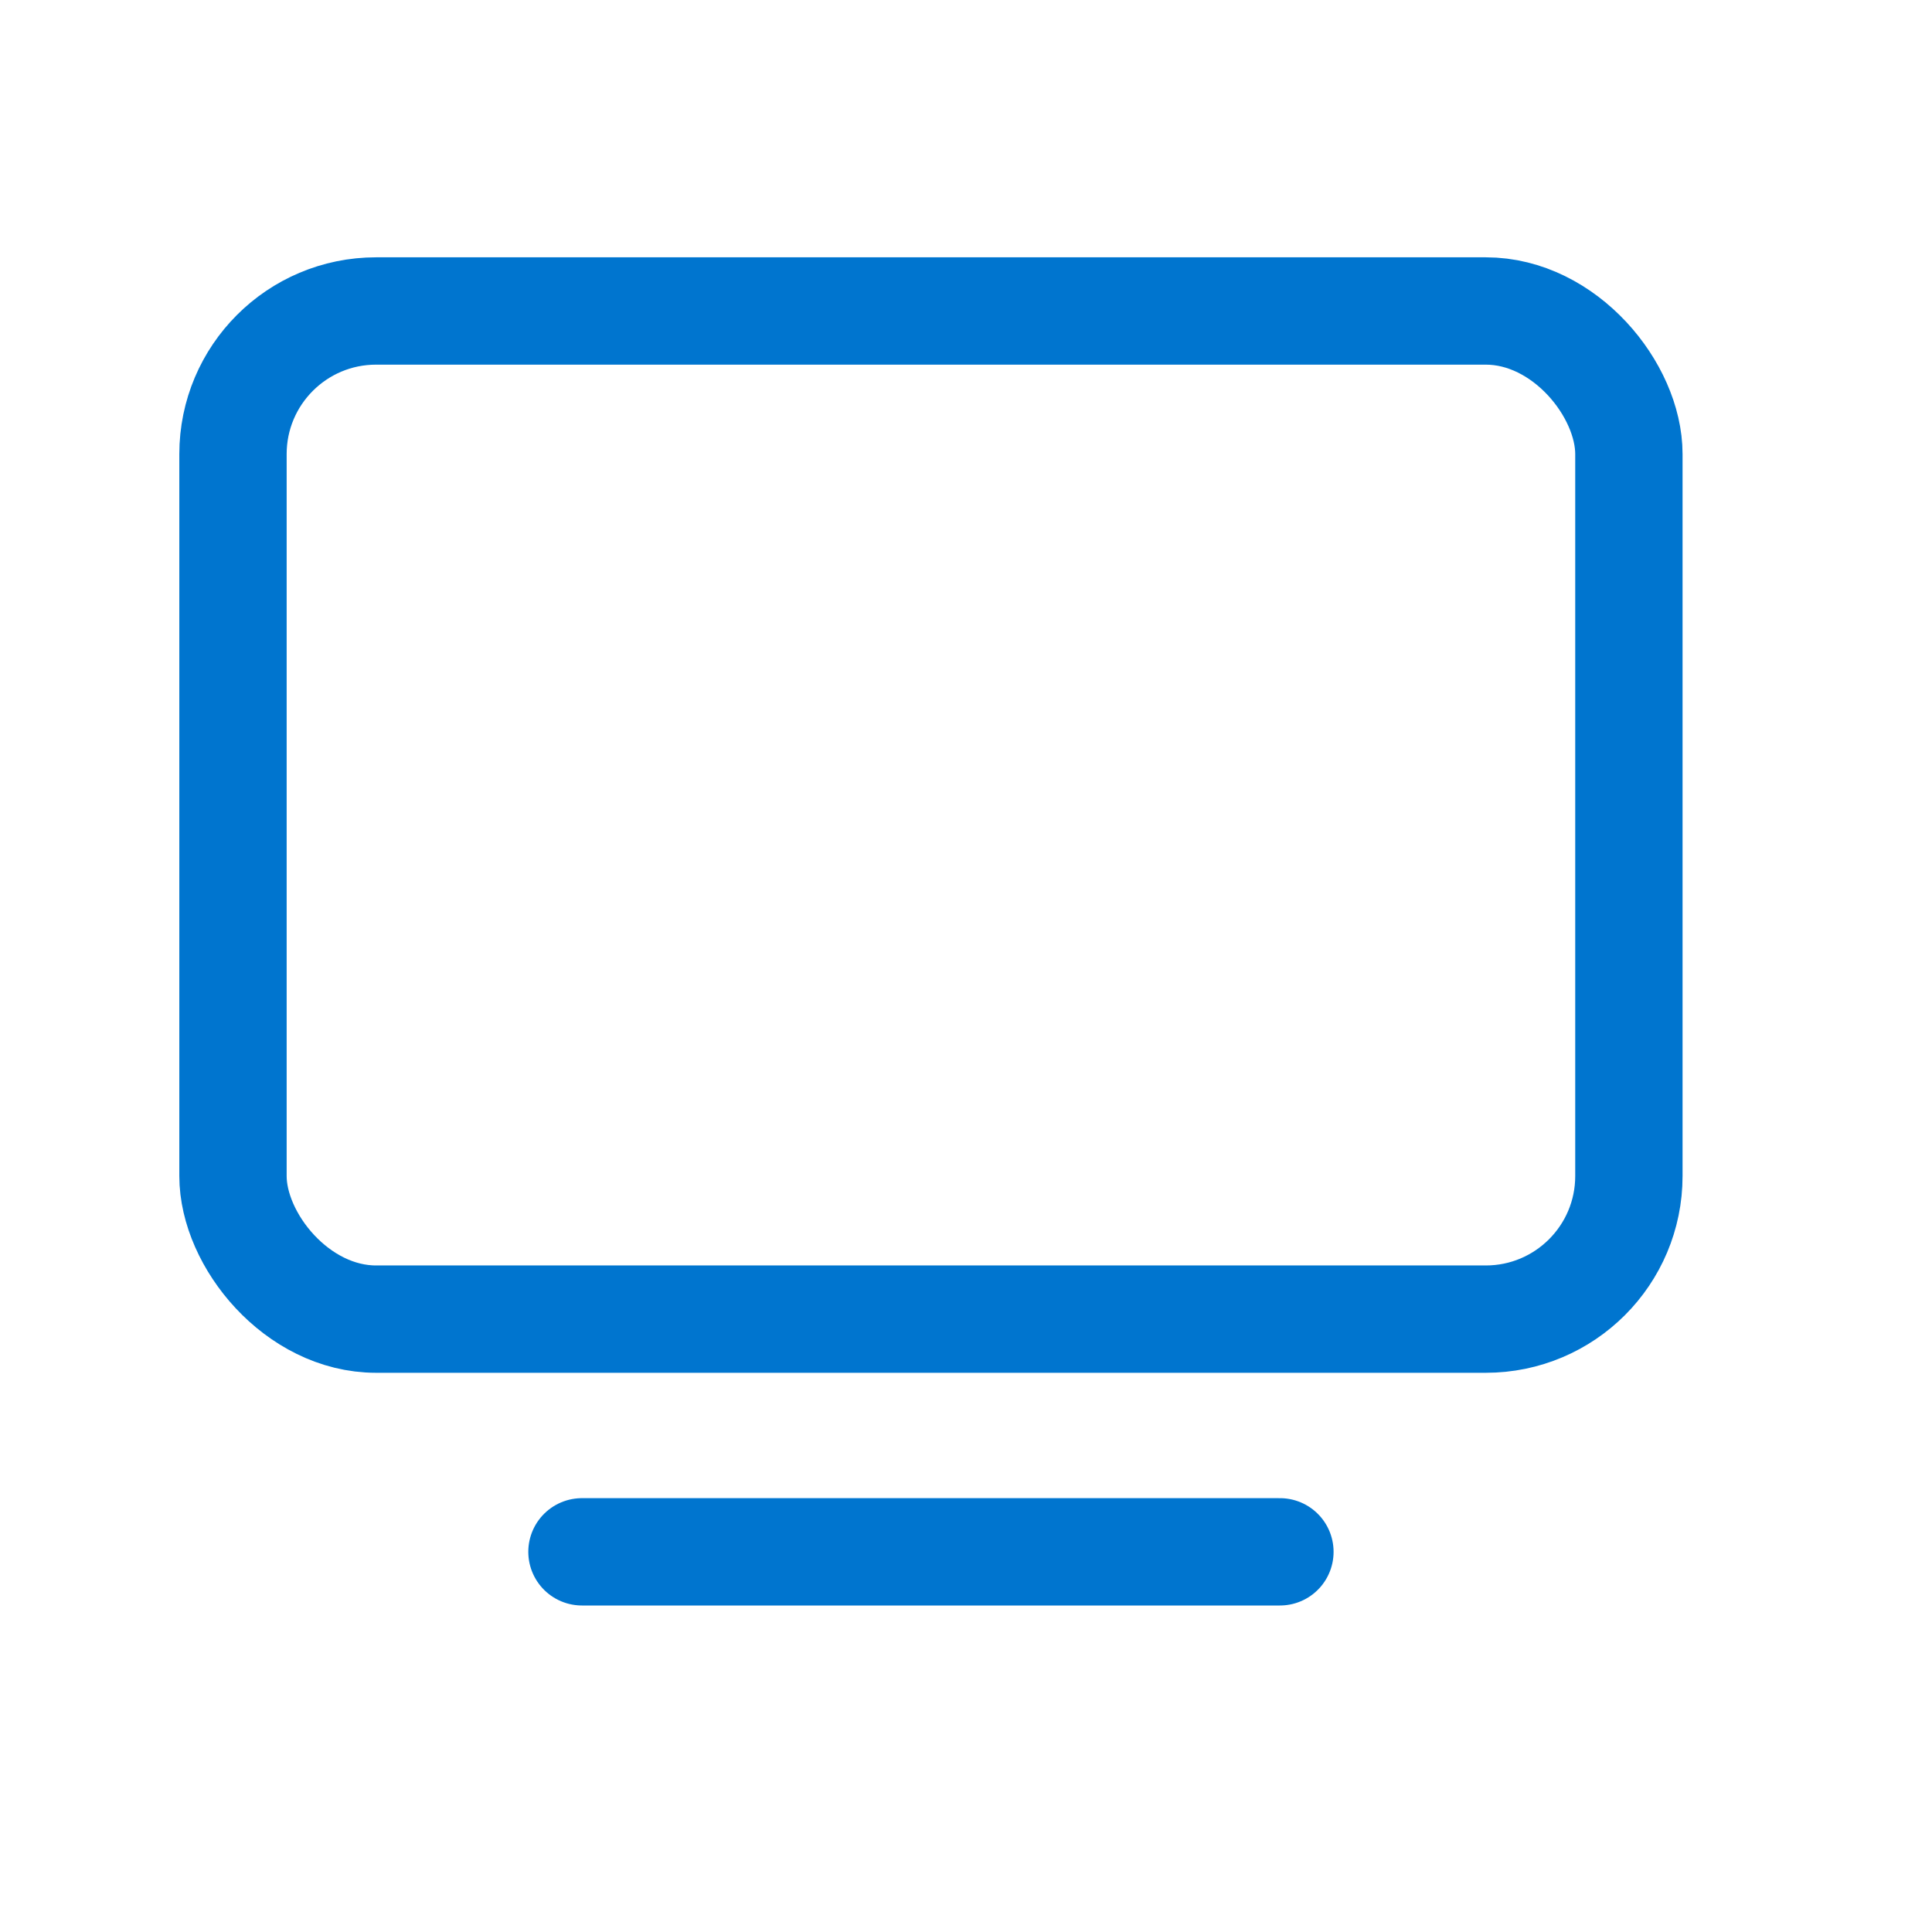 <?xml version="1.0" encoding="UTF-8"?>
<svg xmlns="http://www.w3.org/2000/svg" width="27" height="27" viewBox="0 0 27 27" fill="none">
  <rect x="3.256" y="4.346" width="19.508" height="14.089" rx="2" stroke="#0075CF" stroke-width="1.5" stroke-linecap="round" stroke-linejoin="round"></rect>
  <path d="M8.133 21.687H17.887" stroke="#0075CF" stroke-width="1.5" stroke-linecap="round" stroke-linejoin="round"></path>
</svg>

